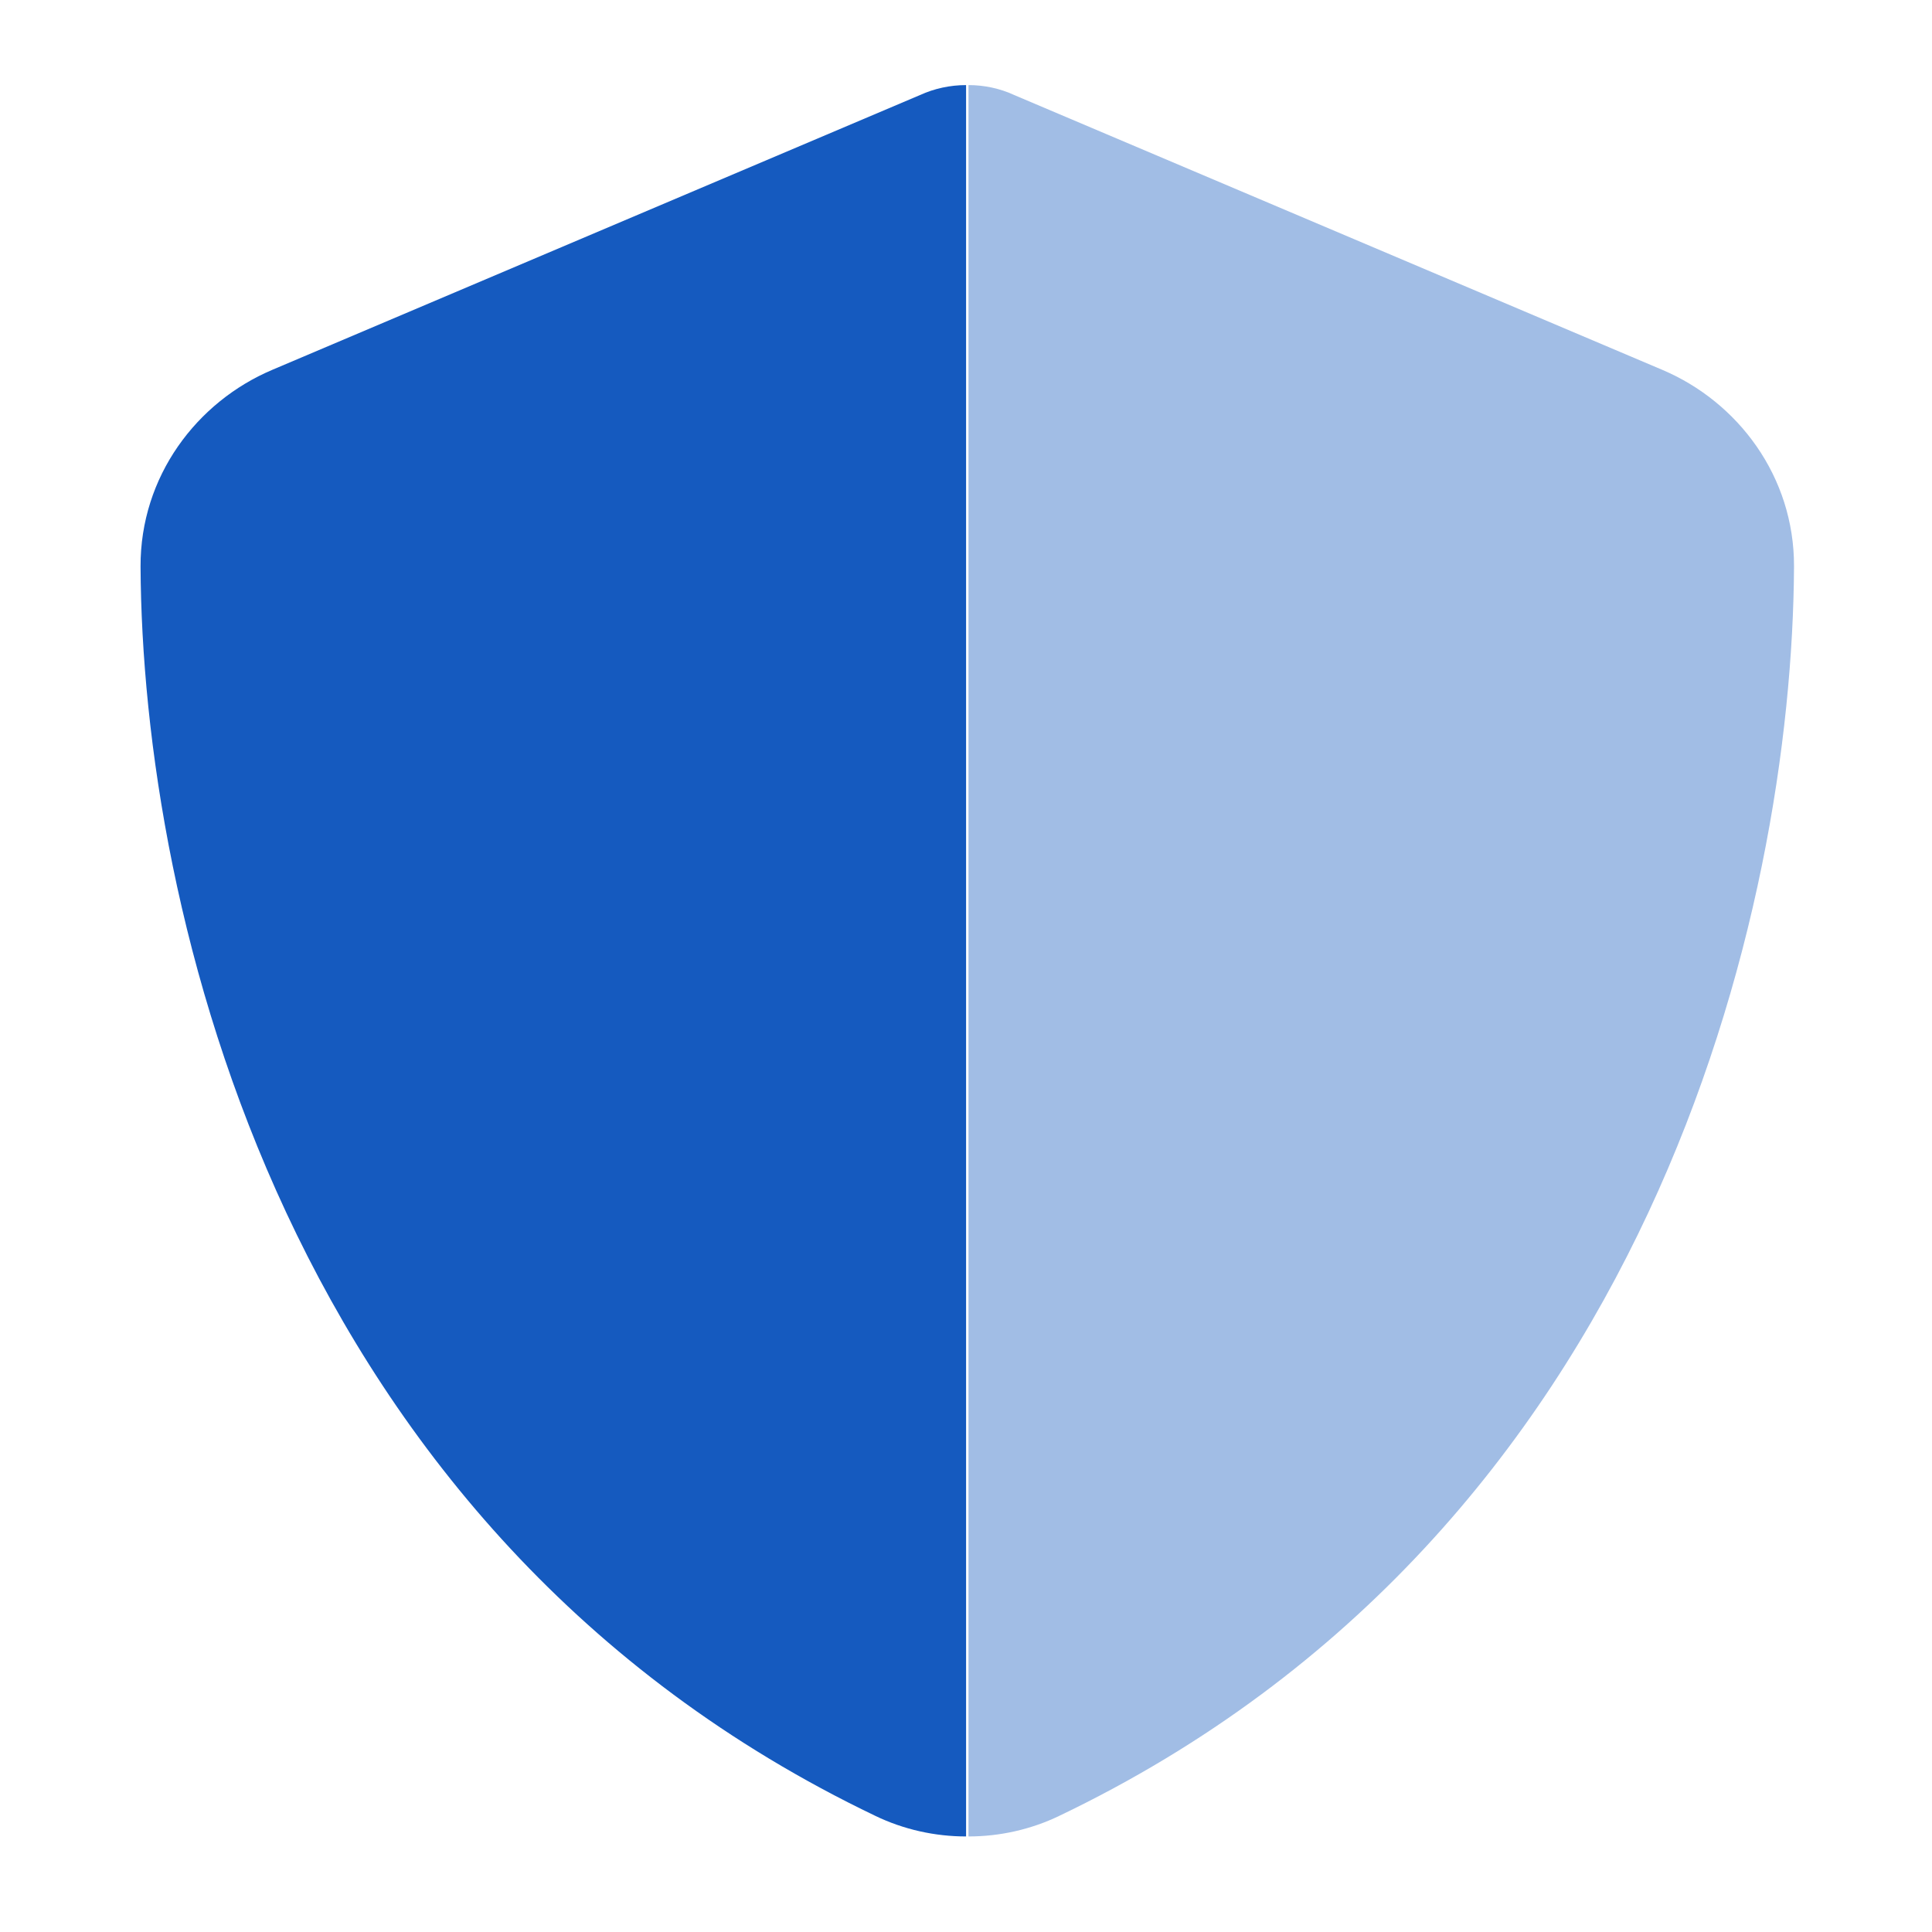 <svg width="24" height="24" viewBox="0 0 24 24" fill="none" xmlns="http://www.w3.org/2000/svg">
<path opacity="0.4" d="M12.031 1.057C12.228 1.057 12.424 1.099 12.6 1.181L20.649 4.594C21.589 4.992 22.29 5.919 22.286 7.038C22.264 11.277 20.521 19.032 13.159 22.557C12.805 22.728 12.416 22.813 12.031 22.813C12.031 15.562 12.031 8.312 12.031 1.061V1.057Z" fill="#155ABF"/>
<path d="M12.03 1.057C12.022 1.057 12.009 1.057 12.001 1.057C11.804 1.057 11.607 1.099 11.428 1.181L3.383 4.594C2.443 4.992 1.742 5.919 1.746 7.038C1.767 11.277 3.511 19.032 10.873 22.557C11.227 22.728 11.616 22.813 12.001 22.813V1.057H12.03Z" fill="#155ABF"/>
</svg>
